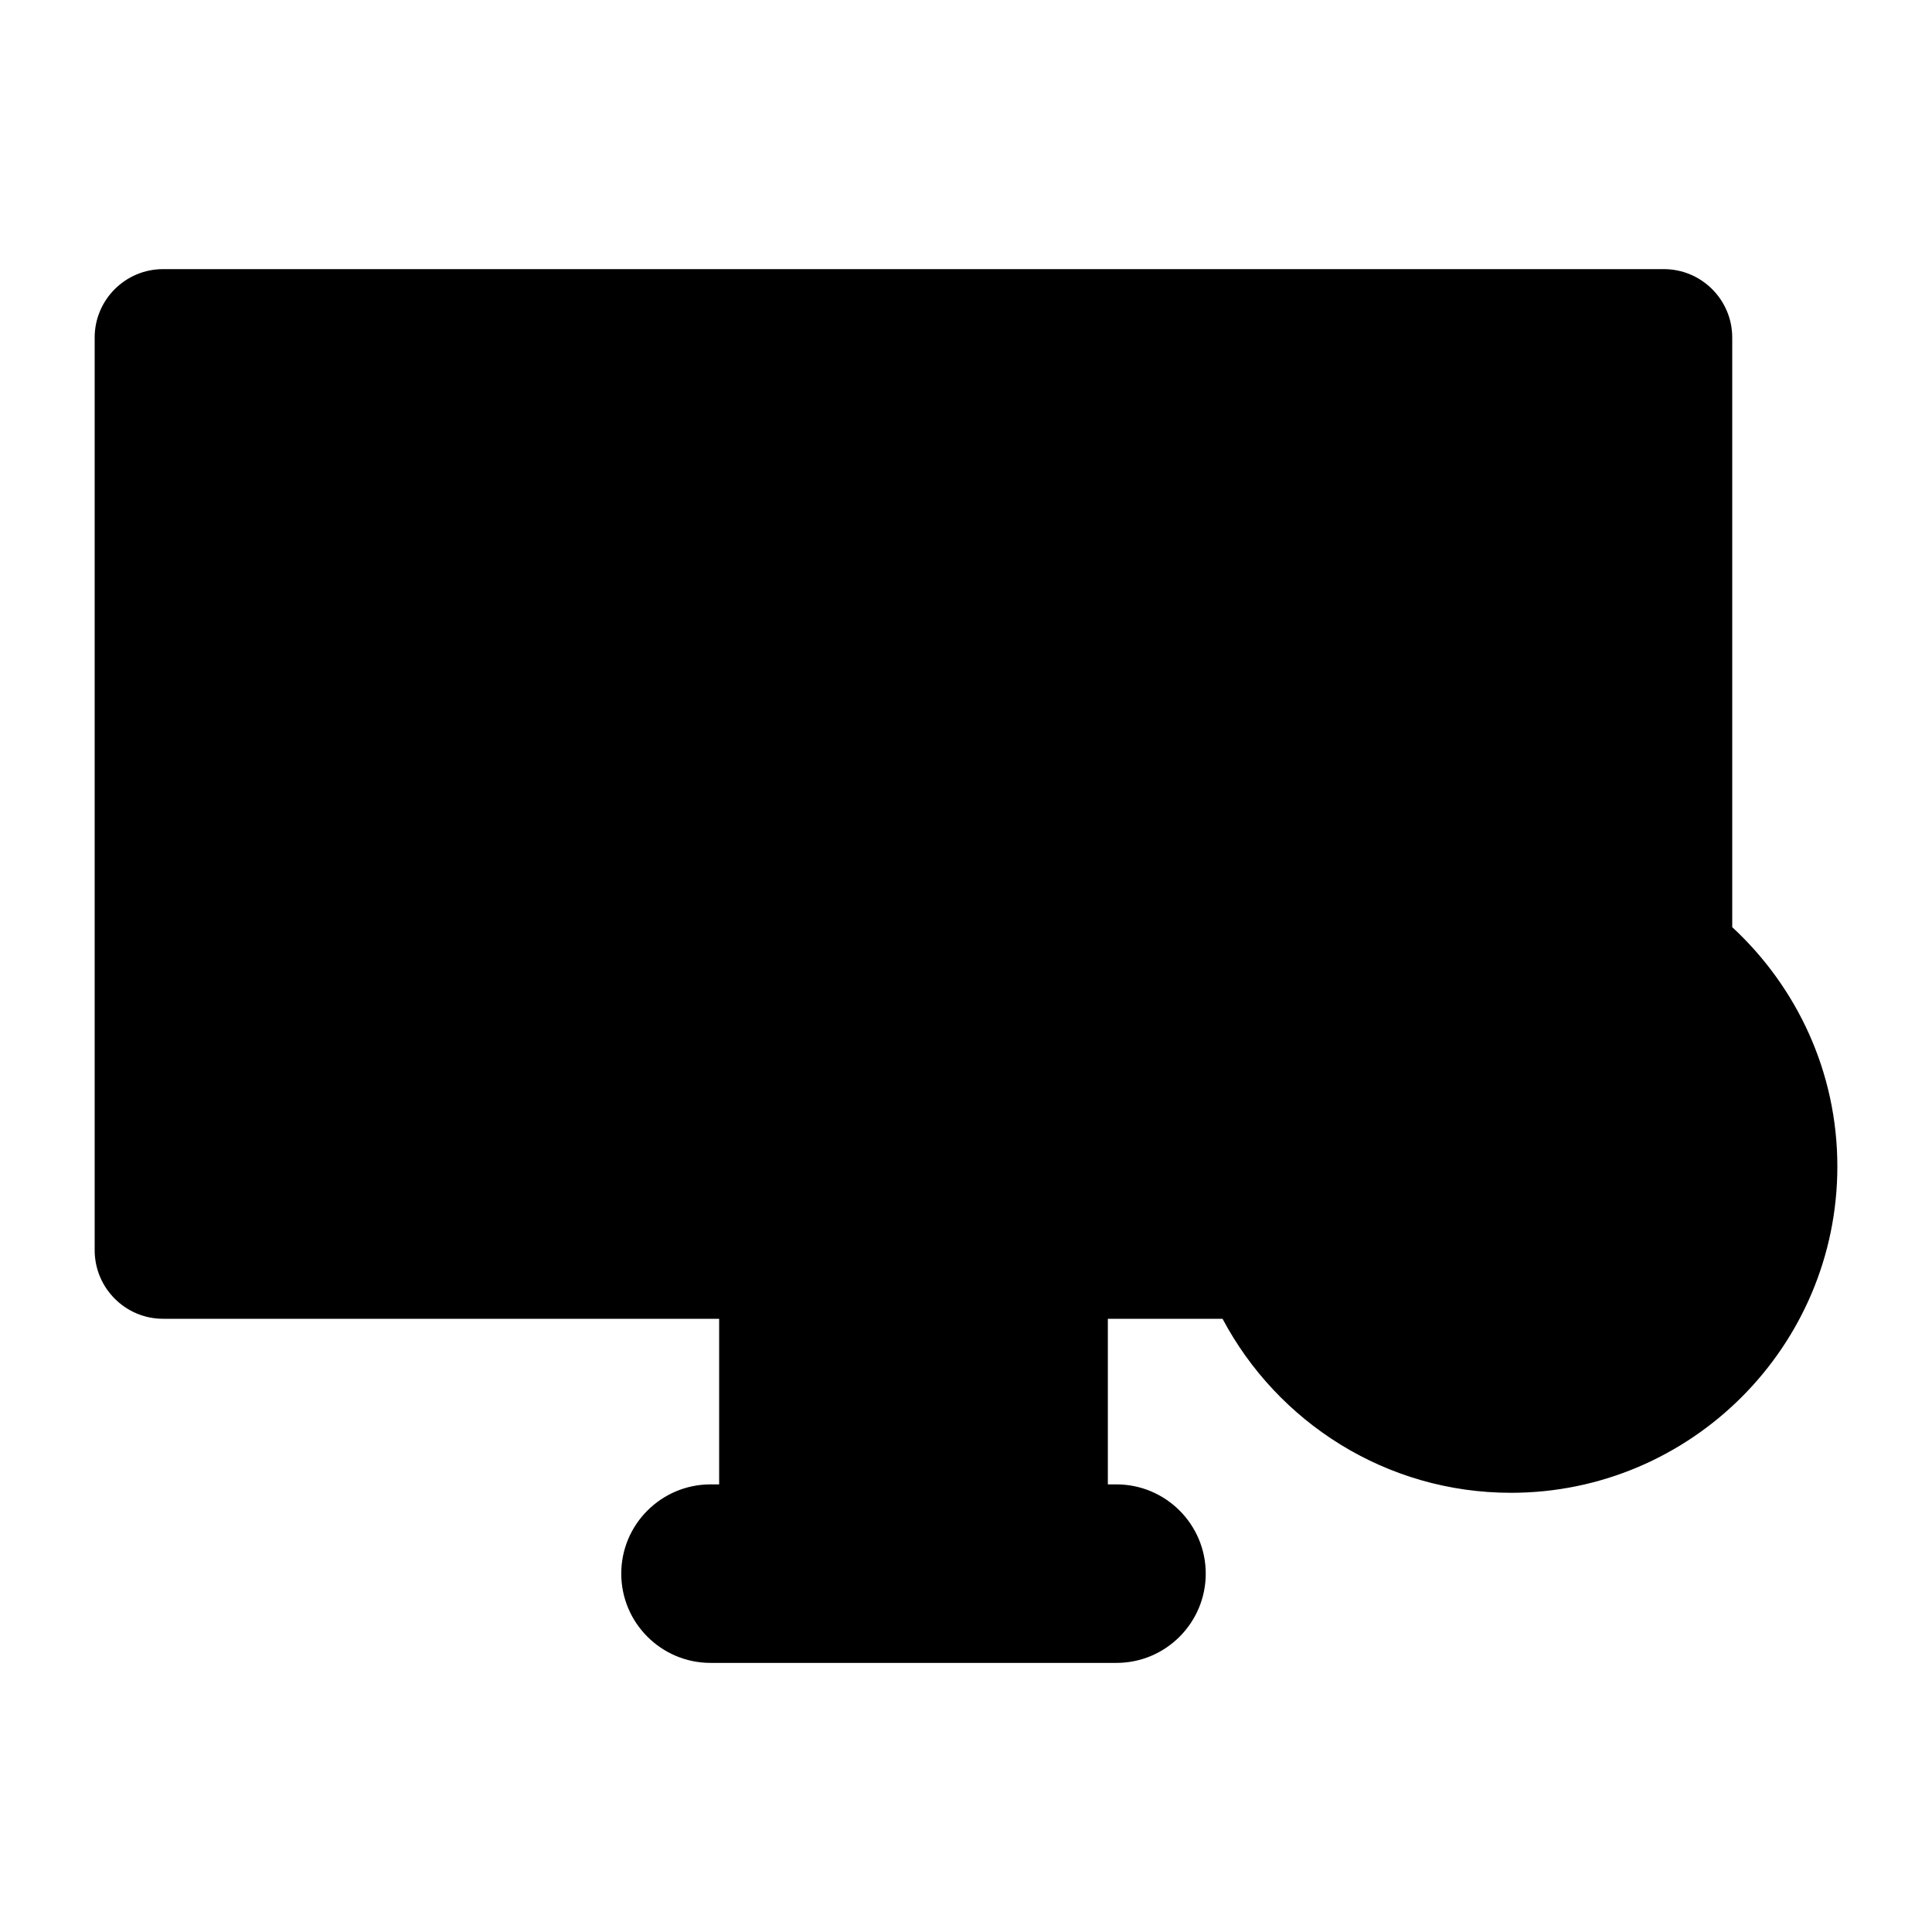 <svg id="object" viewBox="0 0 100 100" xmlns="http://www.w3.org/2000/svg"><g id="_26"><g><g><path d="m38.233 65.02h18.118v15.044h-18.118z" fill="hsl(126, 57.6%, 15.2%)"/><path d="m88.669 17.468v30.94l-24.78 18.85h-55.44c-1.4 0-2.54-1.14-2.54-2.55v-47.24c0-1.4 1.14-2.54 2.54-2.54h77.68c1.41 0 2.54 1.14 2.54 2.54z" fill="hsl(129, 30.0%, 97.3%)"/><path d="m63.889 67.258h-55.44c-1.4 0-2.54-1.14-2.54-2.55v-8.31h56.91c-.33 1.27-.5 2.6-.5 3.97 0 2.47.56 4.81 1.57 6.89z" fill="hsl(124, 95.4%, 32.2%)"/><path d="m85.289 20.648v25.49l-22.47 10.26h-53.53v-35.75c0-1.28 1.05-2.33 2.34-2.33h71.33c1.29 0 2.33 1.05 2.33 2.33z" fill="hsl(120, 75.1%, 63.6%)"/><circle cx="13.439" cy="61.824" fill="hsl(129, 30.0%, 97.3%)" r="2.476"/><path d="m61.419 81.449c0 1.999-1.621 3.62-3.62 3.62h-21.014c-1.999 0-3.62-1.621-3.62-3.62 0-1.999 1.621-3.62 3.62-3.62h21.014c1.999 0 3.62 1.621 3.62 3.62z" fill="hsl(124, 95.4%, 32.2%)"/><circle cx="78.216" cy="60.371" fill="hsl(126, 57.6%, 15.2%)" r="15.893"/></g><path d="m85.866 58.897-10.198-5.888c-1.135-.655-2.554.164-2.554 1.475v11.775c0 1.311 1.419 2.13 2.554 1.475l10.198-5.888c1.135-.655 1.135-2.294 0-2.95z" fill="hsl(129, 30.0%, 97.3%)"/><g><rect fill="hsl(129, 30.0%, 97.3%)" height="21.371" rx="1.862" width="33.2" x="23.151" y="26.115"/><path d="m42.33 36.194-4.198-2.424c-.467-.27-1.052.067-1.052.607v4.848c0 .54.584.877 1.052.607l4.198-2.424c.467-.27.467-.944 0-1.214z" fill="hsl(124, 95.4%, 32.2%)"/><g fill="hsl(126, 57.6%, 15.2%)"><path d="m56.349 27.978v3.84h-33.2v-3.84c0-1.03.84-1.86 1.86-1.86h29.48c1.03 0 1.86.83 1.86 1.86z"/><path d="m56.349 41.788v3.84c0 1.03-.83 1.86-1.86 1.86h-29.48c-1.02 0-1.86-.83-1.86-1.86v-3.84z"/></g></g></g></g><g id="_04" fill="hsl(126, 65.7%, 10.0%)"><path d="m13.43 58.351c-1.916 0-3.476 1.56-3.476 3.476s1.56 3.477 3.476 3.477 3.477-1.56 3.477-3.477-1.56-3.476-3.477-3.476zm0 4.952c-.813 0-1.476-.662-1.476-1.477s.662-1.476 1.476-1.476 1.477.662 1.477 1.476-.662 1.477-1.477 1.477z"/><path d="m89.66 47.992v-30.522c0-1.952-1.588-3.54-3.54-3.54h-77.68c-1.952 0-3.54 1.588-3.54 3.54v47.24c0 1.957 1.588 3.55 3.54 3.55h28.783v8.572h-.447c-2.548 0-4.62 2.072-4.62 4.619s2.072 4.62 4.62 4.62h21.014c2.547 0 4.619-2.072 4.619-4.62s-2.072-4.619-4.619-4.619h-.448v-8.572h5.937c2.838 5.35 8.461 9.007 14.929 9.007 9.314 0 16.893-7.578 16.893-16.893 0-4.893-2.104-9.294-5.439-12.382zm-82.76-30.522c0-.85.69-1.54 1.54-1.54h77.68c.85 0 1.54.69 1.54 1.54v28.911c-.445-.302-.906-.582-1.38-.841v-24.89c0-1.836-1.494-3.33-3.33-3.33h-71.33c-1.842 0-3.34 1.494-3.34 3.33v34.75h-1.38zm55.163 37.93h-51.783v-34.75c0-.733.601-1.33 1.34-1.33h71.33c.733 0 1.33.597 1.33 1.33v23.978c-1.888-.731-3.931-1.148-6.073-1.148-7.585 0-14.016 5.025-16.144 11.92zm-4.273 23.432c1.444 0 2.619 1.175 2.619 2.619s-1.175 2.62-2.619 2.62h-21.014c-1.444 0-2.62-1.176-2.62-2.62s1.176-2.619 2.62-2.619zm-18.566-2v-8.572h16.118v8.572zm17.138-10.572c-.007 0-.013-.004-.019-.004h-18.118c-.007 0-.013.004-.019.004h-29.766c-.85 0-1.54-.695-1.54-1.55v-7.31h54.692c-.173.967-.279 1.958-.279 2.974 0 2.072.393 4.05 1.079 5.886h-6.031zm21.846 9.007c-8.212 0-14.894-6.681-14.894-14.893s6.682-14.894 14.894-14.894 14.893 6.682 14.893 14.894-6.681 14.893-14.893 14.893z"/><path d="m86.356 58.033-10.197-5.888c-.847-.489-1.858-.488-2.703 0-.847.488-1.352 1.364-1.352 2.341v11.775c0 .977.505 1.852 1.352 2.341.423.245.887.367 1.352.367s.929-.122 1.352-.366l10.197-5.888c.847-.489 1.352-1.364 1.352-2.342s-.505-1.852-1.352-2.34zm-1 2.95-10.197 5.888c-.316.184-.597.061-.703 0-.105-.061-.352-.243-.352-.609v-11.775c0-.366.246-.548.352-.609.064-.037.192-.097.354-.097.105 0 .224.025.349.097l10.197 5.888c.317.183.352.486.352.608s-.034.426-.352.609z"/><path d="m54.48 25.118h-29.476c-1.578 0-2.862 1.284-2.862 2.862v17.647c0 1.578 1.284 2.862 2.862 2.862h29.477c1.578 0 2.861-1.284 2.861-2.862v-17.648c0-1.578-1.283-2.862-2.861-2.862zm-21.47 17.672v3.699h-3.731v-3.699zm2 0h3.731v3.699h-3.731zm5.731 0h3.731v3.699h-3.731zm5.731 0h3.731v3.699h-3.731zm-22.332-2v-7.973h31.2v7.973h-31.198zm22.332-9.973v-3.699h3.731v3.699zm-2 0h-3.731v-3.699h3.731zm-5.731 0h-3.731v-3.699h3.731zm-5.731 0h-3.731v-3.699h3.731zm22.331-2.837v2.837h-3.137v-3.699h2.275c.475 0 .861.387.861.862zm-30.338-.862h2.275v3.699h-3.138v-2.837c0-.475.387-.862.862-.862zm-.862 18.509v-2.837h3.138v3.699h-2.275c-.476 0-.862-.387-.862-.862zm30.339.862h-2.275v-3.699h3.137v2.837c0 .475-.387.862-.861.862z"/></g></svg>